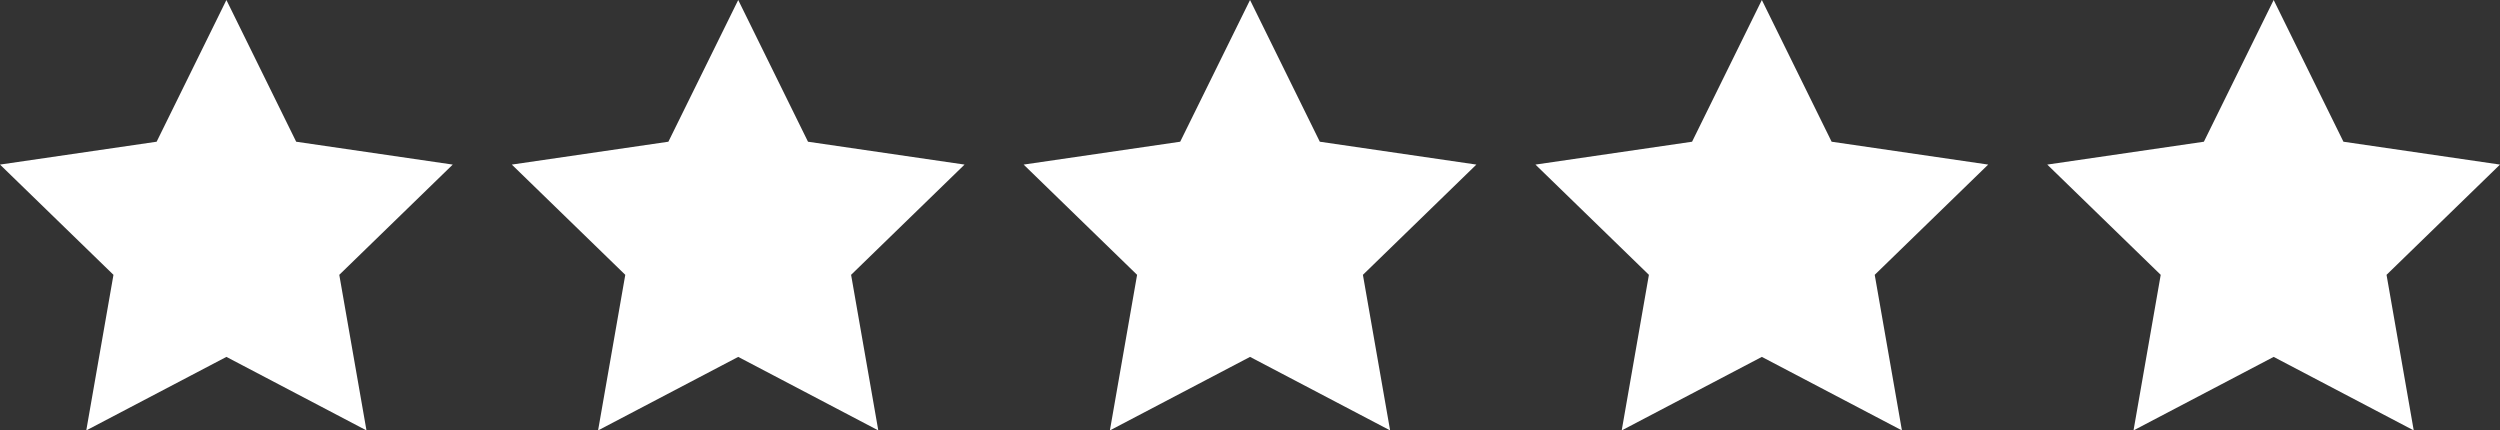 <svg xmlns="http://www.w3.org/2000/svg" viewBox="0 0 380.51 65.51">
  <rect x="0" y="0" width="380.51" height="65.51" fill="#333333" stroke="none"/>
  <g>
    <polygon points="45.08 21.57 34.46 0 23.84 21.57 0 25.05 17.27 41.83 13.13 65.51 34.46 54.32 55.78 65.51 51.64 41.83 68.91 25.05 45.08 21.57" style="fill: #fff"/>
    <polygon points="122.98 21.57 112.36 0 101.73 21.57 77.9 25.05 95.17 41.83 91.03 65.51 112.36 54.32 133.68 65.51 129.54 41.83 146.81 25.05 122.98 21.57" style="fill: #fff"/>
    <polygon points="200.88 21.57 190.26 0 179.63 21.57 155.8 25.05 173.07 41.83 168.93 65.51 190.26 54.32 211.58 65.51 207.44 41.83 224.71 25.05 200.88 21.57" style="fill: #fff"/>
    <polygon points="278.78 21.57 268.16 0 257.54 21.57 233.7 25.05 250.97 41.83 246.83 65.51 268.16 54.32 289.48 65.51 285.34 41.83 302.61 25.05 278.78 21.57" style="fill: #fff"/>
    <polygon points="380.51 25.05 356.68 21.57 346.06 0 335.44 21.57 311.6 25.05 328.87 41.83 324.73 65.51 346.06 54.32 367.38 65.51 363.24 41.83 380.51 25.05" style="fill: #fff"/>
  </g>
</svg>
